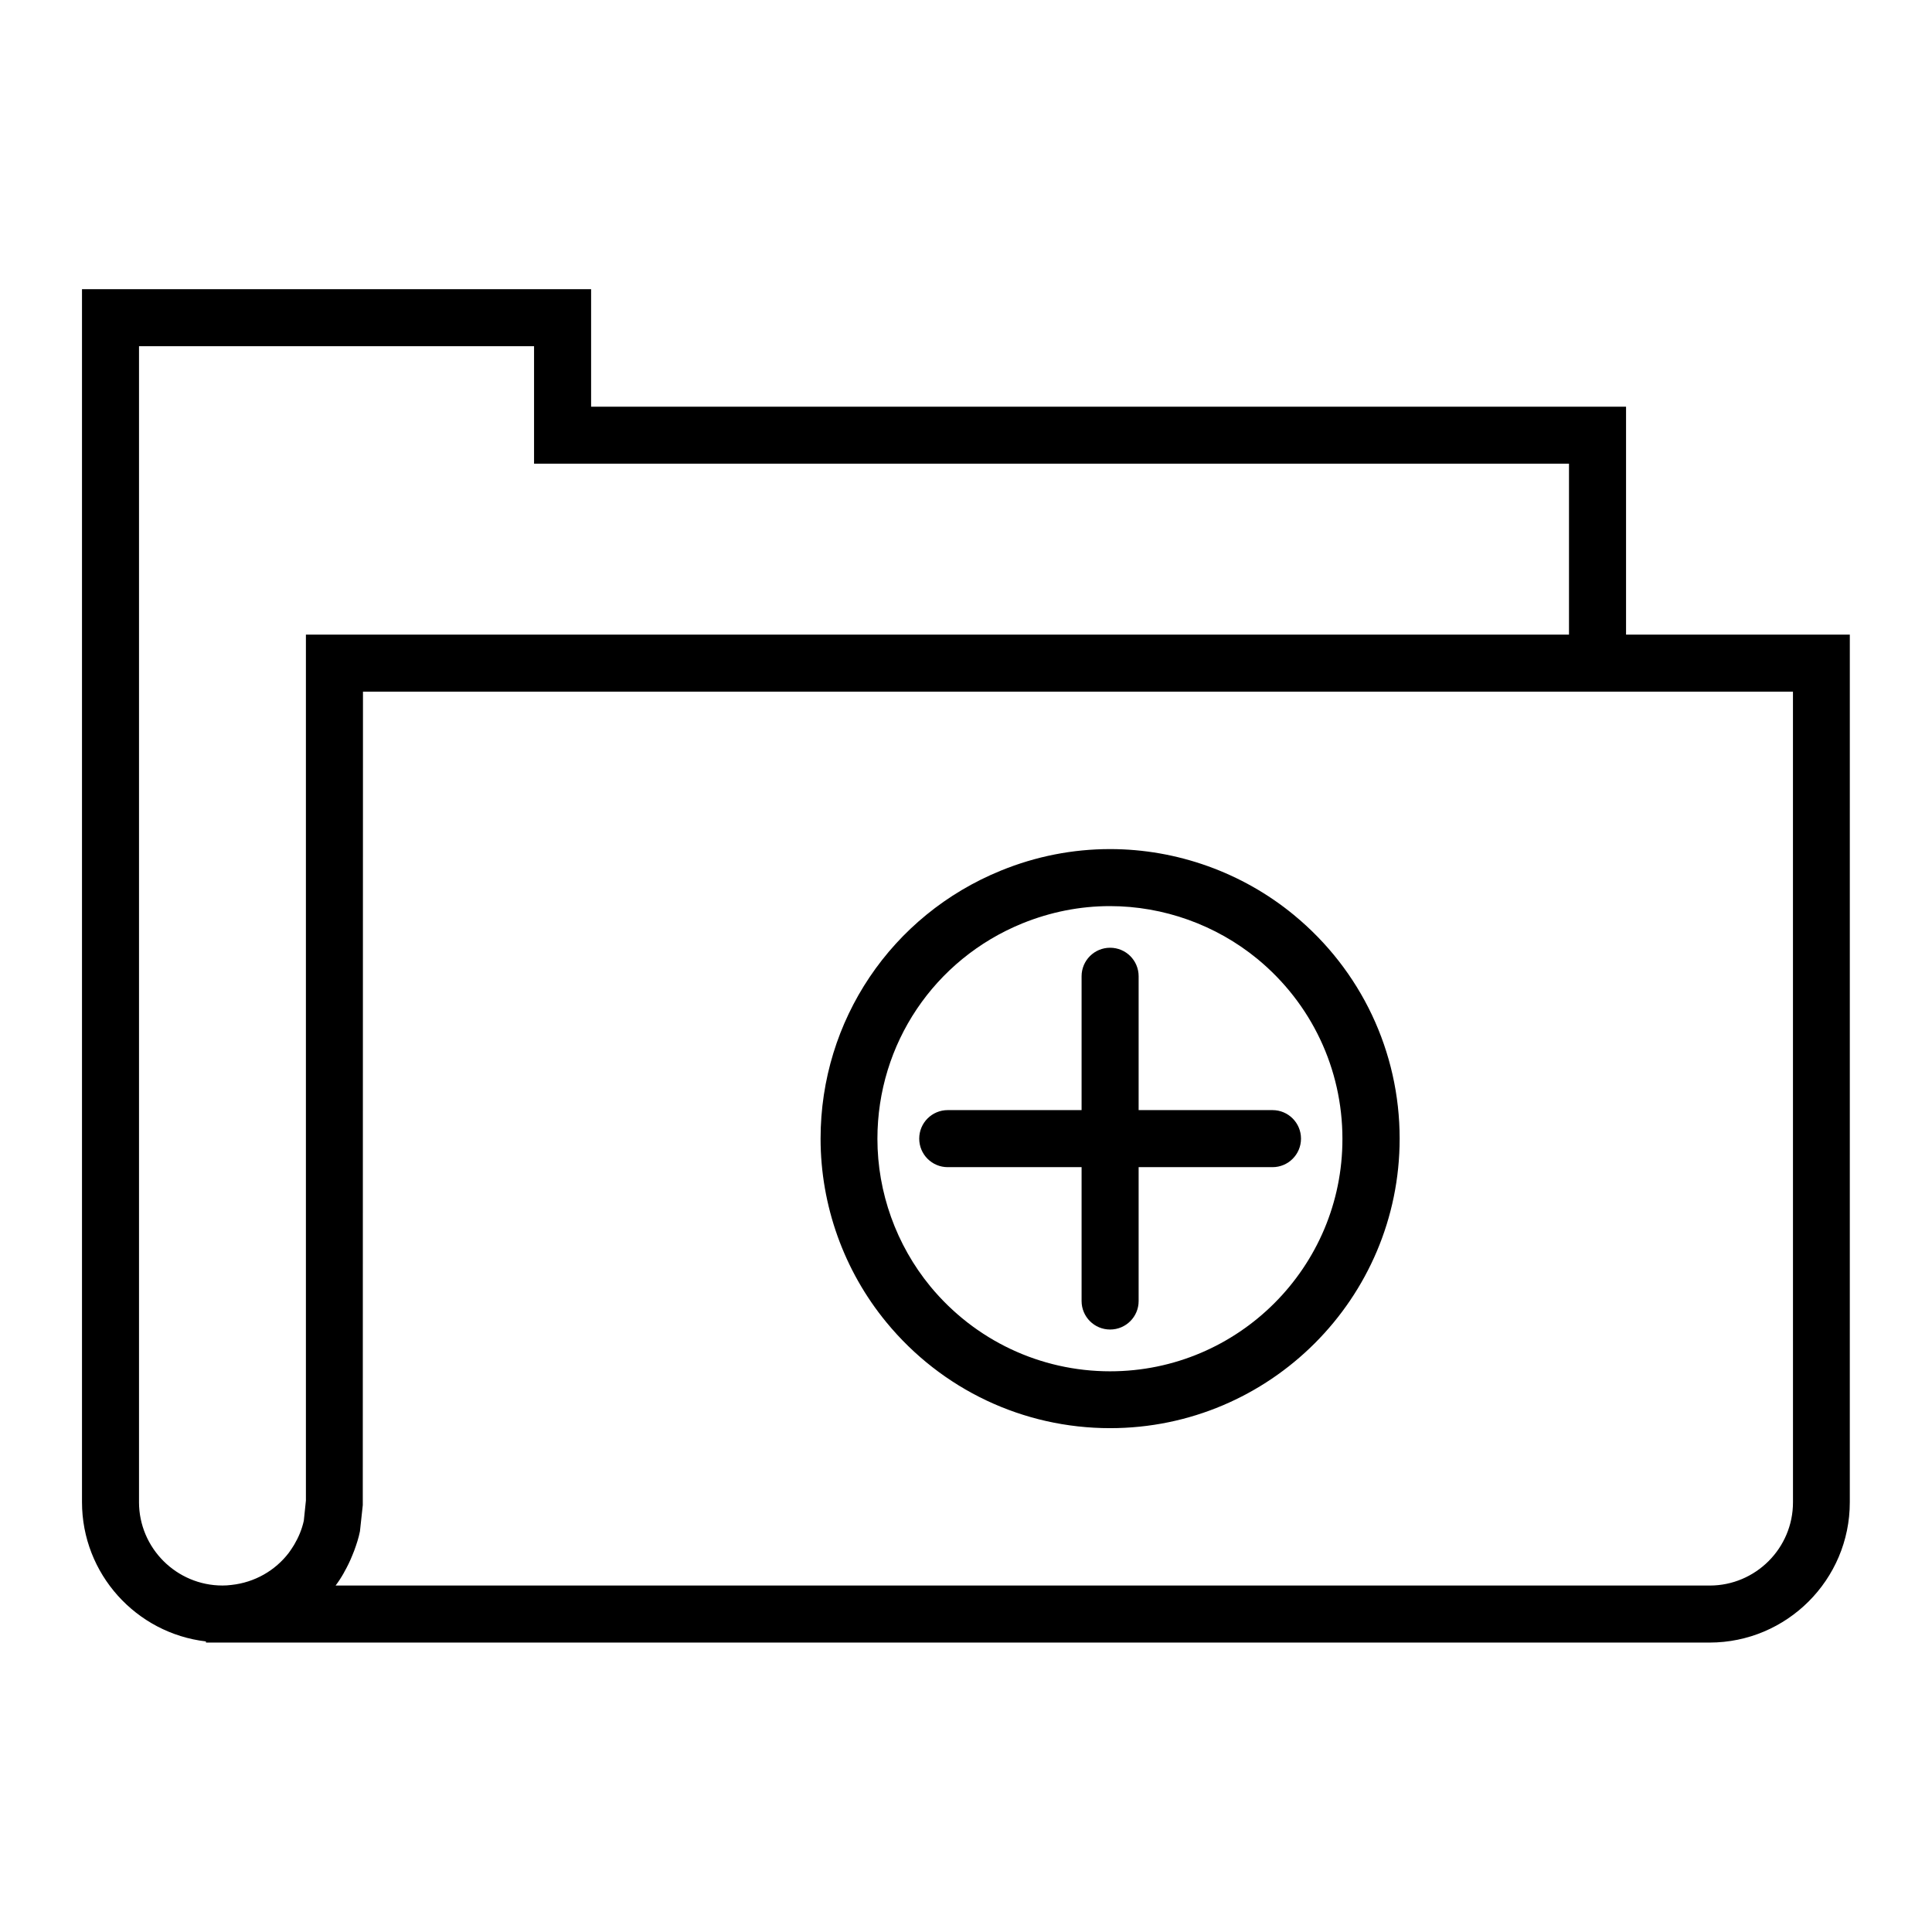 <?xml version="1.0" encoding="UTF-8"?>
<!-- Uploaded to: ICON Repo, www.svgrepo.com, Generator: ICON Repo Mixer Tools -->
<svg fill="#000000" width="800px" height="800px" version="1.1" viewBox="144 144 512 512" xmlns="http://www.w3.org/2000/svg">
 <g>
  <path d="m486.86 386.45c-13.652-11.234-30.984-17.434-48.668-17.434-9.926 0-19.648 1.914-28.918 5.691-29.07 11.84-47.812 39.75-47.812 71.039 0 17.734 6.195 35.016 17.434 48.668 14.66 17.836 36.273 28.062 59.297 28.062 42.32 0 76.73-34.41 76.73-76.73 0-23.023-10.227-44.637-28.062-59.297zm-48.668 120.96c-18.488 0-35.871-8.211-47.66-22.52-9.02-10.984-14.008-24.887-14.008-39.094 0-25.141 15.062-47.559 38.391-57.082 7.457-3.023 15.266-4.586 23.227-4.586 14.207 0 28.113 4.988 39.094 14.008 14.309 11.789 22.52 29.121 22.52 47.66 0.055 33.953-27.555 61.613-61.562 61.613z"/>
  <path d="m445.75 438.19v-35.469c0-4.18-3.375-7.559-7.559-7.559-4.18 0-7.559 3.375-7.559 7.559v35.469h-35.469c-4.18 0-7.559 3.375-7.559 7.559 0 4.18 3.375 7.559 7.559 7.559h35.469v35.469c0 4.18 3.375 7.559 7.559 7.559 4.18 0 7.559-3.375 7.559-7.559v-35.469h35.469c4.18 0 7.559-3.375 7.559-7.559 0-4.18-3.375-7.559-7.559-7.559z"/>
  <path d="m574.92 312.18v-60.406h-274.27v-31.137h-134.92v321.43c0 19.043 14.359 34.762 32.848 36.93v0.301h398.46c20.504 0 37.18-16.676 37.18-37.18l0.004-229.94zm-394.08 229.89v-306.32h104.69v31.137h274.27v45.293l-334.73-0.004v229.48l-0.555 5.34c-0.504 2.316-1.41 4.434-2.57 6.398-0.453 0.754-0.906 1.41-1.41 2.117-3.578 4.684-9.02 7.859-15.215 8.516-0.754 0.102-1.562 0.152-2.367 0.152-12.191 0-22.117-9.926-22.117-22.117zm438.32 0.051c0 12.191-9.926 22.066-22.066 22.066h-364.16c0.805-1.059 1.512-2.168 2.168-3.324 0.051-0.102 0.102-0.203 0.152-0.301 0.805-1.41 1.512-2.871 2.117-4.383 0.152-0.402 0.352-0.855 0.504-1.258 0.605-1.664 1.16-3.324 1.512-5.09l0.754-6.953 0.051-215.58h378.96z"/>
 </g>
</svg>